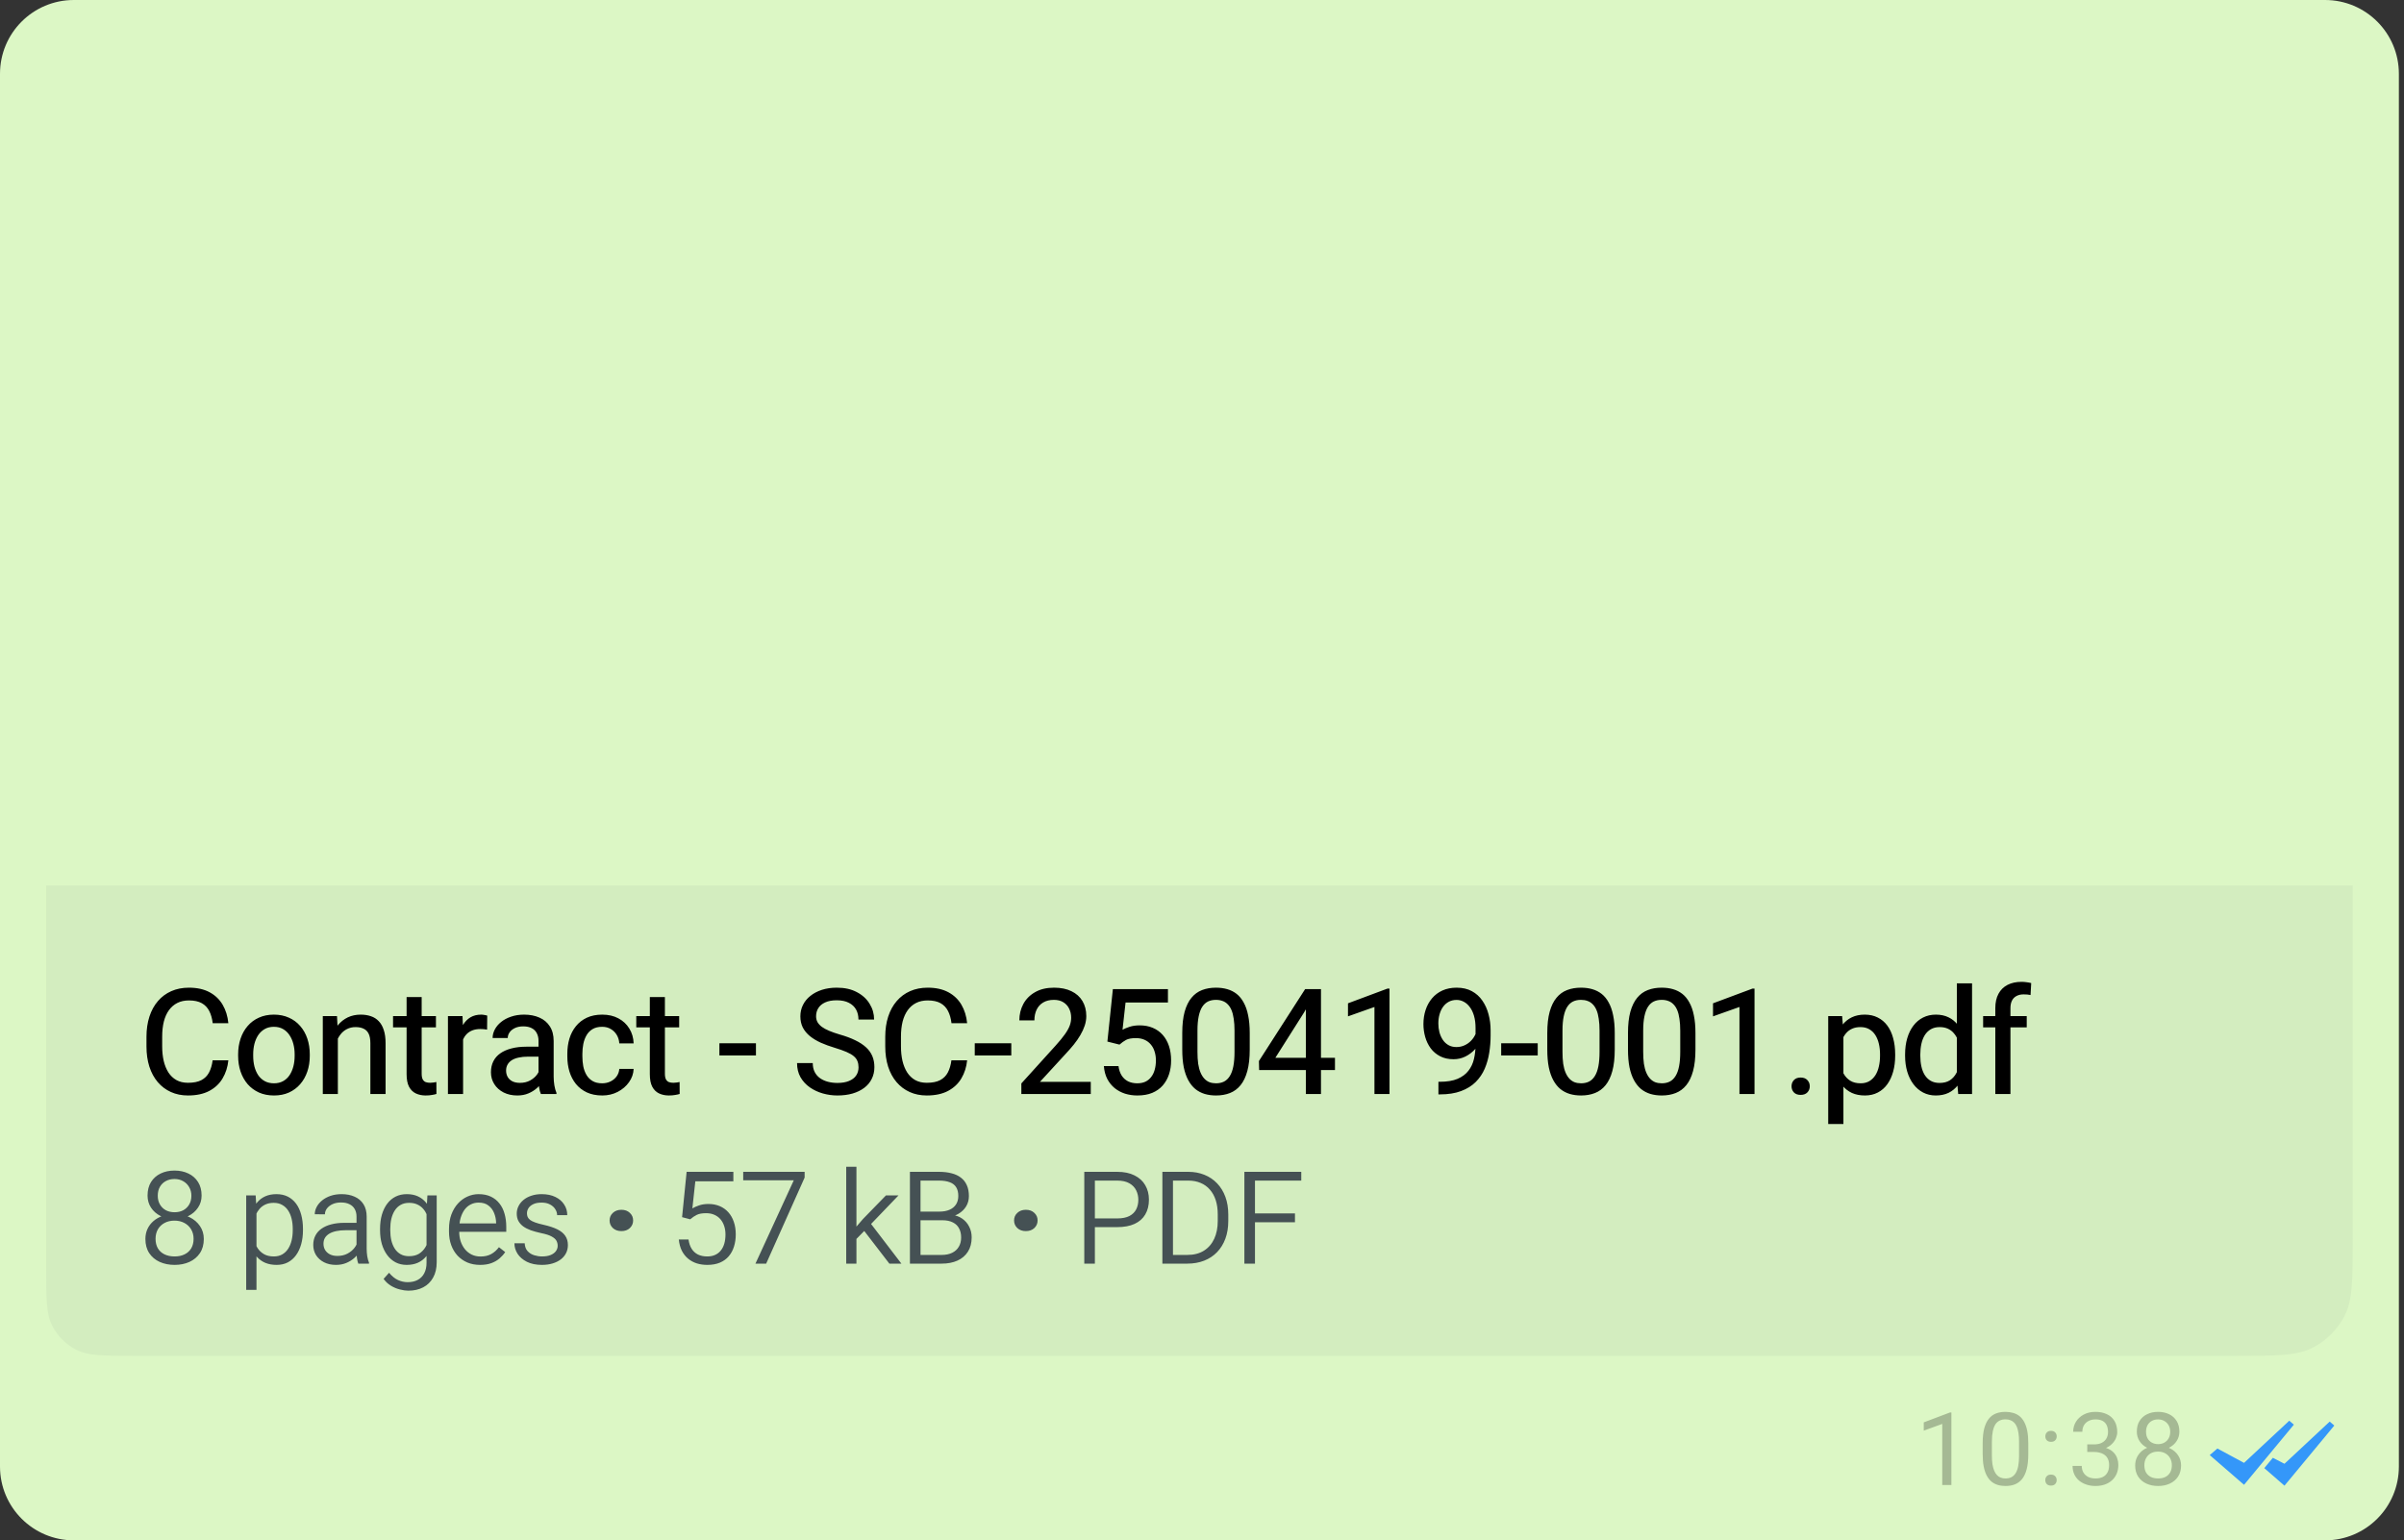 <svg width="298" height="191" viewBox="0 0 298 191" fill="none" xmlns="http://www.w3.org/2000/svg">
<rect x="0" y="0" width="298" height="191" fill="#333333" stroke="none"/>
<g clip-path="url(#clip0_2008_305)">
<path fill-rule="evenodd" clip-rule="evenodd" d="M0 9.15C0 4.096 4.096 0 9.15 0H288.216C293.268 0 297.365 4.096 297.365 9.15V181.85C297.365 186.903 293.268 191 288.216 191H9.15C4.096 191 0 186.903 0 181.85V9.15Z" fill="#DCF7C5"/>
<path d="M241.896 175.145V184.138H240.761V176.563L238.469 177.399V176.373L241.719 175.145H241.896ZM251.426 178.953V180.317C251.426 181.05 251.36 181.668 251.229 182.172C251.098 182.676 250.909 183.081 250.664 183.389C250.418 183.695 250.121 183.918 249.773 184.058C249.429 184.193 249.04 184.26 248.605 184.26C248.261 184.26 247.944 184.218 247.654 184.132C247.362 184.045 247.1 183.908 246.867 183.72C246.638 183.527 246.442 183.278 246.278 182.97C246.113 182.663 245.989 182.291 245.903 181.853C245.817 181.414 245.774 180.902 245.774 180.317V178.953C245.774 178.22 245.839 177.606 245.97 177.11C246.105 176.614 246.296 176.217 246.541 175.918C246.787 175.616 247.082 175.399 247.426 175.267C247.774 175.137 248.163 175.07 248.593 175.07C248.942 175.07 249.261 175.114 249.551 175.2C249.846 175.282 250.108 175.415 250.338 175.599C250.567 175.779 250.761 176.021 250.921 176.324C251.085 176.622 251.211 176.989 251.297 177.423C251.382 177.858 251.426 178.368 251.426 178.953ZM250.282 180.501V178.762C250.282 178.361 250.258 178.009 250.209 177.705C250.164 177.399 250.097 177.137 250.007 176.92C249.916 176.702 249.802 176.526 249.662 176.391C249.527 176.256 249.369 176.158 249.189 176.096C249.013 176.031 248.815 175.998 248.593 175.998C248.323 175.998 248.084 176.049 247.875 176.152C247.665 176.251 247.489 176.407 247.346 176.625C247.207 176.842 247.1 177.127 247.027 177.479C246.953 177.831 246.916 178.259 246.916 178.762V180.501C246.916 180.902 246.939 181.257 246.984 181.564C247.033 181.871 247.105 182.137 247.199 182.363C247.294 182.583 247.408 182.765 247.543 182.909C247.678 183.052 247.833 183.159 248.01 183.228C248.19 183.294 248.388 183.327 248.605 183.327C248.885 183.327 249.128 183.273 249.336 183.167C249.546 183.06 249.719 182.894 249.859 182.669C250.002 182.44 250.108 182.148 250.178 181.791C250.248 181.43 250.282 181 250.282 180.501ZM253.533 183.536C253.533 183.343 253.592 183.182 253.711 183.05C253.833 182.915 254.01 182.848 254.239 182.848C254.468 182.848 254.643 182.915 254.762 183.05C254.884 183.182 254.946 183.343 254.946 183.536C254.946 183.724 254.884 183.884 254.762 184.015C254.643 184.146 254.468 184.211 254.239 184.211C254.01 184.211 253.833 184.146 253.711 184.015C253.592 183.884 253.533 183.724 253.533 183.536ZM253.539 178.111C253.539 177.919 253.599 177.757 253.717 177.627C253.84 177.49 254.016 177.423 254.245 177.423C254.475 177.423 254.649 177.49 254.768 177.627C254.89 177.757 254.952 177.919 254.952 178.111C254.952 178.3 254.89 178.459 254.768 178.591C254.649 178.721 254.475 178.787 254.245 178.787C254.016 178.787 253.84 178.721 253.717 178.591C253.599 178.459 253.539 178.3 253.539 178.111ZM258.736 179.106H259.547C259.944 179.106 260.272 179.041 260.53 178.91C260.793 178.775 260.987 178.593 261.114 178.363C261.245 178.13 261.311 177.868 261.311 177.577C261.311 177.233 261.253 176.944 261.138 176.71C261.024 176.477 260.852 176.301 260.622 176.182C260.394 176.064 260.102 176.005 259.75 176.005C259.431 176.005 259.148 176.068 258.902 176.195C258.661 176.318 258.47 176.494 258.332 176.723C258.196 176.953 258.128 177.223 258.128 177.534H256.992C256.992 177.08 257.107 176.666 257.335 176.293C257.565 175.92 257.887 175.624 258.301 175.402C258.718 175.181 259.202 175.07 259.75 175.07C260.291 175.07 260.764 175.166 261.169 175.36C261.575 175.547 261.89 175.83 262.115 176.207C262.34 176.58 262.454 177.044 262.454 177.601C262.454 177.827 262.4 178.068 262.293 178.326C262.191 178.58 262.029 178.818 261.808 179.039C261.591 179.26 261.309 179.443 260.96 179.586C260.612 179.725 260.195 179.795 259.708 179.795H258.736V179.106ZM258.736 180.04V179.358H259.708C260.276 179.358 260.747 179.426 261.12 179.562C261.493 179.697 261.786 179.876 261.998 180.101C262.216 180.327 262.367 180.575 262.454 180.845C262.543 181.111 262.589 181.378 262.589 181.643C262.589 182.062 262.516 182.432 262.373 182.756C262.234 183.079 262.035 183.353 261.778 183.578C261.524 183.804 261.224 183.974 260.881 184.088C260.537 184.203 260.162 184.26 259.757 184.26C259.368 184.26 259.001 184.205 258.656 184.094C258.317 183.984 258.016 183.824 257.754 183.615C257.492 183.402 257.287 183.143 257.14 182.835C256.992 182.524 256.918 182.169 256.918 181.772H258.055C258.055 182.084 258.122 182.356 258.257 182.589C258.397 182.824 258.594 183.005 258.847 183.137C259.105 183.264 259.408 183.327 259.757 183.327C260.104 183.327 260.403 183.267 260.653 183.148C260.907 183.026 261.102 182.842 261.237 182.596C261.376 182.35 261.446 182.041 261.446 181.668C261.446 181.296 261.368 180.99 261.213 180.753C261.057 180.511 260.835 180.334 260.549 180.218C260.266 180.099 259.933 180.04 259.547 180.04H258.736ZM270.366 181.718C270.366 182.262 270.239 182.725 269.985 183.106C269.736 183.482 269.395 183.769 268.965 183.966C268.539 184.162 268.058 184.26 267.521 184.26C266.985 184.26 266.502 184.162 266.072 183.966C265.642 183.769 265.301 183.482 265.052 183.106C264.803 182.725 264.677 182.262 264.677 181.718C264.677 181.361 264.746 181.036 264.881 180.741C265.019 180.441 265.214 180.182 265.464 179.961C265.718 179.739 266.016 179.57 266.36 179.451C266.708 179.327 267.091 179.267 267.51 179.267C268.058 179.267 268.547 179.373 268.977 179.586C269.407 179.795 269.746 180.083 269.991 180.451C270.241 180.821 270.366 181.242 270.366 181.718ZM269.223 181.692C269.223 181.361 269.151 181.068 269.008 180.814C268.865 180.557 268.664 180.355 268.407 180.212C268.148 180.069 267.85 179.997 267.51 179.997C267.161 179.997 266.86 180.069 266.606 180.212C266.357 180.355 266.161 180.557 266.023 180.814C265.884 181.068 265.814 181.361 265.814 181.692C265.814 182.037 265.881 182.332 266.016 182.578C266.156 182.819 266.352 183.005 266.606 183.137C266.865 183.264 267.169 183.327 267.521 183.327C267.874 183.327 268.177 183.264 268.431 183.137C268.685 183.005 268.879 182.819 269.014 182.578C269.153 182.332 269.223 182.037 269.223 181.692ZM270.156 177.521C270.156 177.956 270.042 178.347 269.813 178.695C269.583 179.044 269.27 179.317 268.873 179.518C268.476 179.718 268.026 179.819 267.521 179.819C267.01 179.819 266.553 179.718 266.151 179.518C265.754 179.317 265.443 179.044 265.218 178.695C264.993 178.347 264.881 177.956 264.881 177.521C264.881 177.002 264.993 176.559 265.218 176.195C265.448 175.83 265.761 175.552 266.158 175.36C266.555 175.166 267.008 175.07 267.516 175.07C268.027 175.07 268.482 175.166 268.879 175.36C269.277 175.552 269.588 175.83 269.813 176.195C270.042 176.559 270.156 177.002 270.156 177.521ZM269.021 177.54C269.021 177.241 268.957 176.977 268.83 176.748C268.703 176.518 268.527 176.339 268.301 176.207C268.076 176.072 267.814 176.005 267.516 176.005C267.216 176.005 266.954 176.068 266.729 176.195C266.508 176.318 266.334 176.494 266.207 176.723C266.084 176.953 266.023 177.225 266.023 177.54C266.023 177.847 266.084 178.116 266.207 178.345C266.334 178.575 266.51 178.752 266.736 178.879C266.961 179.006 267.223 179.07 267.521 179.07C267.821 179.07 268.081 179.006 268.301 178.879C268.527 178.752 268.703 178.575 268.83 178.345C268.957 178.116 269.021 177.847 269.021 177.54Z" fill="black" fill-opacity="0.25"/>
<path fill-rule="evenodd" clip-rule="evenodd" d="M288.788 176.276L289.359 176.765L283.183 184.223L280.681 182.046L281.741 180.765L283.183 181.506L288.788 176.276ZM283.777 176.166L284.347 176.656L278.172 184.114L273.919 180.43L274.868 179.614L278.172 181.396L283.777 176.166Z" fill="#3497F9"/>
<path d="M5.719 109.796H291.647V153.486C291.647 158.61 291.647 161.173 290.65 163.13C289.772 164.851 288.372 166.251 286.651 167.128C284.694 168.125 282.131 168.125 277.007 168.125H16.698C12.855 168.125 10.934 168.125 9.466 167.377C8.174 166.72 7.125 165.67 6.467 164.378C5.719 162.91 5.719 160.988 5.719 157.146V109.796Z" fill="#D3EDBF"/>
<path d="M25.264 153.632C25.264 154.325 25.102 154.911 24.779 155.391C24.461 155.865 24.028 156.228 23.481 156.477C22.939 156.723 22.327 156.845 21.644 156.845C20.961 156.845 20.346 156.723 19.799 156.477C19.251 156.228 18.819 155.865 18.501 155.391C18.183 154.911 18.024 154.325 18.024 153.632C18.024 153.179 18.11 152.763 18.282 152.388C18.459 152.009 18.709 151.679 19.032 151.404C19.356 151.127 19.736 150.914 20.174 150.762C20.617 150.606 21.102 150.527 21.628 150.527C22.321 150.527 22.942 150.66 23.489 150.927C24.036 151.192 24.469 151.56 24.787 152.029C25.105 152.492 25.264 153.028 25.264 153.632ZM23.997 153.609C23.997 153.165 23.895 152.774 23.692 152.435C23.489 152.097 23.21 151.834 22.856 151.646C22.501 151.453 22.092 151.357 21.628 151.357C21.159 151.357 20.747 151.453 20.393 151.646C20.044 151.834 19.77 152.097 19.572 152.435C19.379 152.774 19.283 153.165 19.283 153.609C19.283 154.072 19.379 154.469 19.572 154.797C19.765 155.119 20.038 155.368 20.393 155.539C20.753 155.712 21.169 155.798 21.644 155.798C22.118 155.798 22.53 155.712 22.879 155.539C23.233 155.368 23.507 155.119 23.7 154.797C23.898 154.469 23.997 154.072 23.997 153.609ZM24.99 148.253C24.99 148.811 24.841 149.308 24.544 149.746C24.253 150.183 23.854 150.531 23.348 150.786C22.848 151.036 22.28 151.161 21.644 151.161C20.997 151.161 20.419 151.036 19.908 150.786C19.403 150.531 19.006 150.183 18.72 149.746C18.433 149.308 18.29 148.811 18.29 148.253C18.29 147.59 18.433 147.03 18.72 146.571C19.012 146.108 19.408 145.756 19.908 145.516C20.414 145.271 20.987 145.149 21.628 145.149C22.274 145.149 22.85 145.271 23.356 145.516C23.862 145.756 24.26 146.108 24.552 146.571C24.844 147.03 24.99 147.59 24.99 148.253ZM23.724 148.269C23.724 147.867 23.632 147.513 23.45 147.205C23.273 146.893 23.028 146.647 22.715 146.47C22.402 146.288 22.04 146.196 21.628 146.196C21.222 146.196 20.862 146.282 20.549 146.455C20.242 146.622 19.999 146.858 19.822 147.166C19.645 147.474 19.556 147.841 19.556 148.269C19.556 148.68 19.645 149.04 19.822 149.347C19.999 149.655 20.244 149.895 20.557 150.067C20.87 150.234 21.232 150.317 21.644 150.317C22.05 150.317 22.41 150.234 22.723 150.067C23.035 149.895 23.28 149.655 23.458 149.347C23.635 149.04 23.724 148.68 23.724 148.269ZM31.794 149.855V159.941H30.519V148.23H31.692L31.794 149.855ZM37.556 152.388V152.553C37.556 153.173 37.483 153.746 37.337 154.273C37.191 154.794 36.98 155.248 36.704 155.633C36.428 156.018 36.086 156.318 35.679 156.532C35.278 156.741 34.814 156.845 34.288 156.845C33.767 156.845 33.303 156.762 32.896 156.595C32.49 156.423 32.143 156.177 31.856 155.859C31.57 155.537 31.34 155.154 31.168 154.711C31.002 154.263 30.887 153.764 30.824 153.217V151.881C30.892 151.296 31.012 150.772 31.184 150.309C31.361 149.84 31.59 149.439 31.872 149.105C32.154 148.771 32.492 148.516 32.888 148.338C33.29 148.161 33.751 148.073 34.272 148.073C34.799 148.073 35.265 148.175 35.672 148.377C36.078 148.581 36.422 148.873 36.704 149.253C36.985 149.634 37.196 150.089 37.337 150.621C37.483 151.149 37.556 151.738 37.556 152.388ZM36.289 152.553V152.388C36.289 151.94 36.242 151.52 36.149 151.13C36.055 150.739 35.911 150.397 35.719 150.105C35.526 149.808 35.281 149.577 34.984 149.41C34.687 149.237 34.335 149.152 33.928 149.152C33.532 149.152 33.191 149.219 32.904 149.355C32.617 149.486 32.378 149.663 32.185 149.887C31.992 150.105 31.835 150.354 31.716 150.629C31.596 150.906 31.507 151.185 31.45 151.466V153.662C31.554 154.039 31.705 154.39 31.903 154.718C32.101 155.042 32.367 155.302 32.701 155.5C33.034 155.698 33.449 155.798 33.944 155.798C34.345 155.798 34.692 155.714 34.984 155.547C35.281 155.376 35.526 155.14 35.719 154.844C35.911 154.546 36.055 154.202 36.149 153.811C36.242 153.421 36.289 153.001 36.289 152.553ZM44.195 155.219V150.856C44.195 150.501 44.122 150.195 43.976 149.934C43.83 149.667 43.614 149.465 43.327 149.324C43.04 149.178 42.688 149.105 42.271 149.105C41.88 149.105 41.534 149.172 41.231 149.308C40.934 149.443 40.7 149.624 40.528 149.848C40.361 150.067 40.278 150.309 40.278 150.574L39.019 150.566C39.019 150.26 39.097 149.957 39.253 149.659C39.41 149.363 39.634 149.094 39.926 148.854C40.218 148.615 40.567 148.424 40.973 148.284C41.385 148.143 41.841 148.073 42.342 148.073C42.952 148.073 43.488 148.177 43.952 148.385C44.421 148.589 44.789 148.899 45.055 149.316C45.321 149.733 45.453 150.252 45.453 150.872V154.867C45.453 155.154 45.477 155.456 45.524 155.774C45.576 156.087 45.649 156.352 45.743 156.571V156.689H44.413C44.346 156.517 44.291 156.29 44.249 156.008C44.213 155.727 44.195 155.464 44.195 155.219ZM44.437 151.63L44.453 152.545H42.85C42.417 152.545 42.029 152.582 41.685 152.655C41.341 152.727 41.052 152.834 40.817 152.975C40.583 153.116 40.403 153.291 40.278 153.499C40.158 153.707 40.098 153.947 40.098 154.218C40.098 154.5 40.163 154.755 40.293 154.985C40.429 155.213 40.624 155.396 40.88 155.531C41.14 155.667 41.453 155.735 41.818 155.735C42.287 155.735 42.701 155.641 43.061 155.453C43.426 155.26 43.718 155.021 43.937 154.734C44.161 154.447 44.294 154.155 44.335 153.858L44.875 154.5C44.828 154.734 44.721 154.987 44.554 155.258C44.387 155.523 44.166 155.776 43.89 156.016C43.614 156.256 43.288 156.454 42.912 156.611C42.537 156.766 42.115 156.845 41.646 156.845C41.083 156.845 40.588 156.736 40.16 156.517C39.738 156.298 39.41 156.004 39.175 155.633C38.946 155.258 38.831 154.838 38.831 154.375C38.831 153.937 38.92 153.548 39.097 153.209C39.274 152.865 39.53 152.579 39.863 152.349C40.197 152.115 40.598 151.938 41.067 151.818C41.542 151.693 42.071 151.63 42.654 151.63H44.437ZM52.983 148.23H54.133V156.517C54.133 157.262 53.984 157.898 53.687 158.425C53.395 158.951 52.986 159.352 52.459 159.628C51.933 159.905 51.321 160.043 50.622 160.043C50.309 160.043 49.96 159.993 49.575 159.894C49.189 159.801 48.816 159.644 48.456 159.426C48.102 159.212 47.8 158.93 47.55 158.58L48.23 157.822C48.579 158.244 48.947 158.544 49.332 158.721C49.723 158.898 50.122 158.988 50.528 158.988C51.018 158.988 51.435 158.894 51.779 158.706C52.129 158.523 52.397 158.252 52.585 157.893C52.778 157.533 52.874 157.095 52.874 156.579V150.089L52.983 148.23ZM47.112 152.553V152.388C47.112 151.738 47.187 151.149 47.338 150.621C47.495 150.089 47.716 149.634 48.003 149.253C48.29 148.873 48.636 148.581 49.043 148.377C49.449 148.175 49.911 148.073 50.427 148.073C50.943 148.073 51.396 148.161 51.787 148.338C52.183 148.516 52.519 148.771 52.796 149.105C53.072 149.439 53.291 149.84 53.452 150.309C53.619 150.772 53.736 151.296 53.804 151.881V153.092C53.747 153.66 53.635 154.176 53.468 154.64C53.306 155.099 53.085 155.492 52.803 155.821C52.527 156.149 52.191 156.402 51.795 156.579C51.399 156.756 50.938 156.845 50.411 156.845C49.906 156.845 49.449 156.741 49.043 156.532C48.636 156.318 48.29 156.018 48.003 155.633C47.716 155.248 47.495 154.794 47.338 154.273C47.187 153.746 47.112 153.173 47.112 152.553ZM48.378 152.388V152.553C48.378 153.001 48.423 153.421 48.511 153.811C48.605 154.198 48.746 154.536 48.933 154.828C49.121 155.119 49.361 155.349 49.653 155.516C49.945 155.682 50.294 155.766 50.7 155.766C51.201 155.766 51.615 155.664 51.944 155.461C52.272 155.252 52.535 154.981 52.733 154.648C52.931 154.31 53.08 153.941 53.179 153.546V151.466C53.121 151.185 53.033 150.906 52.913 150.629C52.798 150.354 52.645 150.105 52.452 149.887C52.259 149.663 52.019 149.486 51.732 149.355C51.446 149.219 51.107 149.152 50.716 149.152C50.304 149.152 49.95 149.237 49.653 149.41C49.361 149.577 49.121 149.808 48.933 150.105C48.746 150.397 48.605 150.739 48.511 151.13C48.423 151.52 48.378 151.94 48.378 152.388ZM59.513 156.845C58.934 156.845 58.407 156.746 57.933 156.548C57.464 156.344 57.058 156.061 56.714 155.696C56.375 155.325 56.114 154.891 55.932 154.39C55.749 153.884 55.658 153.332 55.658 152.733V152.404C55.658 151.726 55.757 151.122 55.955 150.59C56.158 150.054 56.432 149.598 56.776 149.223C57.12 148.847 57.511 148.563 57.949 148.37C58.392 148.171 58.851 148.073 59.325 148.073C59.909 148.073 60.414 148.175 60.842 148.377C61.274 148.581 61.631 148.866 61.913 149.231C62.2 149.59 62.41 150.017 62.546 150.513C62.687 151.002 62.757 151.539 62.757 152.123V152.741H56.409V151.701H61.498V151.591C61.483 151.179 61.399 150.786 61.248 150.411C61.097 150.036 60.865 149.728 60.552 149.488C60.245 149.243 59.836 149.121 59.325 149.121C58.976 149.121 58.653 149.196 58.355 149.347C58.058 149.494 57.803 149.71 57.589 149.996C57.381 150.283 57.217 150.627 57.097 151.028C56.982 151.43 56.925 151.889 56.925 152.404V152.733C56.925 153.16 56.985 153.558 57.105 153.929C57.23 154.298 57.407 154.624 57.636 154.906C57.871 155.188 58.15 155.409 58.473 155.57C58.801 155.727 59.169 155.806 59.575 155.806C60.081 155.806 60.516 155.706 60.881 155.508C61.251 155.305 61.574 155.018 61.85 154.648L62.624 155.258C62.442 155.535 62.21 155.794 61.928 156.04C61.652 156.279 61.313 156.475 60.912 156.626C60.516 156.772 60.049 156.845 59.513 156.845ZM69.13 154.476C69.13 154.257 69.081 154.051 68.981 153.858C68.882 153.666 68.684 153.489 68.387 153.327C68.095 153.16 67.657 153.02 67.074 152.904C66.6 152.8 66.175 152.683 65.799 152.553C65.429 152.417 65.114 152.256 64.853 152.068C64.598 151.875 64.4 151.651 64.259 151.396C64.124 151.135 64.056 150.831 64.056 150.481C64.056 150.158 64.129 149.85 64.275 149.559C64.421 149.266 64.627 149.011 64.892 148.792C65.163 148.568 65.487 148.393 65.862 148.269C66.242 148.138 66.667 148.073 67.136 148.073C67.803 148.073 68.374 148.19 68.849 148.424C69.323 148.654 69.685 148.966 69.935 149.363C70.191 149.754 70.318 150.191 70.318 150.676H69.06C69.06 150.421 68.984 150.176 68.833 149.942C68.687 149.702 68.471 149.506 68.184 149.355C67.897 149.198 67.548 149.121 67.136 149.121C66.704 149.121 66.355 149.188 66.089 149.324C65.823 149.454 65.627 149.621 65.502 149.824C65.382 150.022 65.323 150.231 65.323 150.45C65.323 150.617 65.351 150.768 65.409 150.903C65.466 151.033 65.567 151.155 65.713 151.271C65.859 151.38 66.068 151.485 66.339 151.583C66.61 151.683 66.957 151.779 67.379 151.872C68.072 152.029 68.64 152.217 69.083 152.435C69.526 152.655 69.855 152.922 70.068 153.24C70.287 153.554 70.397 153.937 70.397 154.39C70.397 154.75 70.321 155.081 70.17 155.383C70.019 155.686 69.8 155.946 69.513 156.165C69.232 156.379 68.893 156.546 68.497 156.665C68.106 156.785 67.665 156.845 67.175 156.845C66.446 156.845 65.825 156.717 65.315 156.462C64.809 156.206 64.423 155.875 64.157 155.469C63.897 155.058 63.767 154.622 63.767 154.163H65.041C65.062 154.575 65.182 154.901 65.401 155.14C65.625 155.38 65.898 155.55 66.222 155.649C66.545 155.747 66.863 155.798 67.175 155.798C67.603 155.798 67.96 155.741 68.246 155.625C68.538 155.505 68.757 155.346 68.903 155.148C69.054 154.946 69.13 154.721 69.13 154.476ZM75.566 151.333C75.566 150.958 75.702 150.645 75.973 150.395C76.244 150.14 76.596 150.012 77.028 150.012C77.461 150.012 77.81 150.14 78.076 150.395C78.347 150.645 78.483 150.958 78.483 151.333C78.483 151.709 78.347 152.023 78.076 152.28C77.81 152.529 77.461 152.655 77.028 152.655C76.596 152.655 76.244 152.529 75.973 152.28C75.702 152.023 75.566 151.709 75.566 151.333ZM85.56 151.192L84.551 150.927L85.114 145.305H90.908V146.478H86.193L85.826 149.84C86.034 149.71 86.308 149.587 86.647 149.472C86.985 149.353 87.374 149.292 87.811 149.292C88.333 149.292 88.802 149.381 89.219 149.559C89.636 149.736 89.99 149.989 90.282 150.317C90.579 150.645 90.806 151.041 90.962 151.505C91.124 151.969 91.205 152.488 91.205 153.061C91.205 153.609 91.132 154.111 90.986 154.569C90.845 155.029 90.629 155.429 90.337 155.774C90.05 156.112 89.685 156.376 89.242 156.564C88.799 156.752 88.275 156.845 87.671 156.845C87.212 156.845 86.78 156.782 86.373 156.658C85.972 156.527 85.612 156.332 85.294 156.071C84.976 155.806 84.718 155.476 84.52 155.086C84.322 154.689 84.197 154.226 84.145 153.694H85.349C85.411 154.153 85.542 154.538 85.74 154.852C85.938 155.164 86.198 155.401 86.522 155.563C86.85 155.719 87.233 155.798 87.671 155.798C88.036 155.798 88.359 155.735 88.64 155.61C88.922 155.484 89.156 155.305 89.344 155.07C89.537 154.836 89.683 154.552 89.782 154.218C89.881 153.88 89.93 153.499 89.93 153.077C89.93 152.702 89.878 152.355 89.774 152.037C89.67 151.714 89.516 151.432 89.313 151.192C89.109 150.953 88.859 150.768 88.562 150.637C88.265 150.501 87.924 150.434 87.538 150.434C87.032 150.434 86.641 150.505 86.365 150.645C86.094 150.78 85.826 150.963 85.56 151.192ZM99.743 145.305V146.017L94.974 156.689H93.645L98.399 146.353H92.128V145.305H99.743ZM106.164 144.68V156.689H104.897V144.68H106.164ZM111.379 148.23L107.595 152.17L105.671 154.124L105.546 152.81L106.977 151.153L109.823 148.23H111.379ZM110.245 156.689L107.04 152.521L107.704 151.412L111.738 156.689H110.245ZM116.797 151.31H113.803L113.788 150.238H116.454C116.934 150.238 117.348 150.163 117.696 150.012C118.046 149.861 118.314 149.642 118.503 149.355C118.695 149.064 118.791 148.711 118.791 148.3C118.791 147.857 118.703 147.494 118.526 147.213C118.354 146.932 118.088 146.726 117.728 146.595C117.374 146.459 116.928 146.392 116.391 146.392H114.108V156.689H112.795V145.305H116.391C116.97 145.305 117.488 145.365 117.947 145.485C118.406 145.599 118.794 145.78 119.112 146.025C119.435 146.269 119.68 146.582 119.847 146.963C120.019 147.338 120.105 147.788 120.105 148.316C120.105 148.784 119.991 149.209 119.761 149.59C119.532 149.965 119.214 150.272 118.807 150.513C118.401 150.752 117.918 150.903 117.36 150.966L116.797 151.31ZM116.728 156.689H113.311L114.03 155.61H116.728C117.238 155.61 117.674 155.521 118.033 155.344C118.393 155.166 118.666 154.917 118.854 154.593C119.047 154.27 119.143 153.887 119.143 153.444C119.143 153.022 119.06 152.651 118.893 152.333C118.731 152.011 118.476 151.76 118.126 151.583C117.783 151.401 117.34 151.31 116.797 151.31H114.702L114.718 150.238H117.619L117.884 150.629C118.422 150.676 118.88 150.833 119.261 151.098C119.641 151.359 119.934 151.693 120.136 152.099C120.345 152.5 120.449 152.944 120.449 153.428C120.449 154.132 120.293 154.726 119.98 155.211C119.673 155.696 119.239 156.063 118.682 156.314C118.13 156.564 117.478 156.689 116.728 156.689ZM125.705 151.333C125.705 150.958 125.84 150.645 126.111 150.395C126.382 150.14 126.734 150.012 127.166 150.012C127.6 150.012 127.949 150.14 128.214 150.395C128.485 150.645 128.621 150.958 128.621 151.333C128.621 151.709 128.485 152.023 128.214 152.28C127.949 152.529 127.6 152.655 127.166 152.655C126.734 152.655 126.382 152.529 126.111 152.28C125.84 152.023 125.705 151.709 125.705 151.333ZM138.489 152.162H135.37V151.083H138.489C139.11 151.083 139.612 150.984 139.999 150.786C140.384 150.582 140.666 150.307 140.843 149.957C141.02 149.608 141.108 149.212 141.108 148.768C141.108 148.352 141.02 147.963 140.843 147.604C140.666 147.239 140.384 146.947 139.999 146.728C139.612 146.504 139.11 146.392 138.489 146.392H135.721V156.689H134.408V145.305H138.489C139.339 145.305 140.056 145.454 140.639 145.751C141.228 146.043 141.672 146.449 141.968 146.971C142.271 147.486 142.422 148.081 142.422 148.754C142.422 149.467 142.271 150.079 141.968 150.59C141.672 151.102 141.228 151.492 140.639 151.763C140.056 152.029 139.339 152.162 138.489 152.162ZM147.177 156.689H144.729L144.745 155.61H147.177C147.99 155.61 148.675 155.435 149.233 155.086C149.796 154.732 150.224 154.239 150.515 153.609C150.807 152.977 150.953 152.243 150.953 151.404V150.582C150.953 149.926 150.87 149.339 150.703 148.823C150.536 148.308 150.293 147.87 149.975 147.51C149.663 147.146 149.28 146.869 148.826 146.681C148.378 146.488 147.868 146.392 147.293 146.392H144.682V145.305H147.293C148.023 145.305 148.691 145.428 149.295 145.672C149.906 145.917 150.432 146.272 150.874 146.736C151.318 147.199 151.659 147.757 151.899 148.409C152.138 149.06 152.258 149.79 152.258 150.598V151.404C152.258 152.211 152.138 152.941 151.899 153.593C151.659 154.245 151.315 154.802 150.866 155.266C150.424 155.725 149.89 156.077 149.264 156.322C148.644 156.566 147.948 156.689 147.177 156.689ZM145.402 145.305V156.689H144.089V145.305H145.402ZM155.567 145.305V156.689H154.253V145.305H155.567ZM160.524 150.466V151.56H155.238V150.466H160.524ZM161.305 145.305V146.392H155.238V145.305H161.305Z" fill="#455154"/>
<path d="M26.359 131.477H28.307C28.224 132.311 27.985 133.059 27.592 133.72C27.205 134.375 26.654 134.894 25.939 135.275C25.23 135.65 24.352 135.838 23.303 135.838C22.523 135.838 21.817 135.695 21.186 135.409C20.554 135.123 20.012 134.715 19.559 134.185C19.107 133.655 18.758 133.014 18.514 132.264C18.276 131.513 18.157 130.679 18.157 129.762V128.556C18.157 127.638 18.279 126.804 18.523 126.054C18.767 125.303 19.119 124.663 19.577 124.133C20.036 123.597 20.59 123.186 21.239 122.9C21.889 122.614 22.615 122.471 23.419 122.471C24.426 122.471 25.278 122.658 25.975 123.034C26.672 123.409 27.214 123.927 27.601 124.588C27.988 125.25 28.224 126.012 28.307 126.876H26.368C26.297 126.286 26.154 125.783 25.939 125.366C25.725 124.943 25.415 124.618 25.01 124.392C24.605 124.165 24.075 124.052 23.419 124.052C22.871 124.052 22.392 124.157 21.981 124.365C21.57 124.574 21.224 124.871 20.944 125.259C20.664 125.646 20.453 126.116 20.31 126.67C20.173 127.224 20.104 127.847 20.104 128.538V129.762C20.104 130.405 20.167 131.001 20.292 131.549C20.423 132.097 20.617 132.574 20.873 132.979C21.135 133.384 21.465 133.699 21.865 133.926C22.27 134.152 22.749 134.265 23.303 134.265C23.994 134.265 24.548 134.155 24.965 133.935C25.382 133.714 25.698 133.399 25.912 132.988C26.133 132.571 26.282 132.067 26.359 131.477ZM29.519 130.932V130.727C29.519 130.03 29.62 129.384 29.822 128.788C30.025 128.186 30.317 127.665 30.698 127.224C31.079 126.778 31.544 126.432 32.092 126.188C32.64 125.938 33.26 125.813 33.95 125.813C34.642 125.813 35.261 125.938 35.809 126.188C36.363 126.432 36.831 126.778 37.212 127.224C37.599 127.665 37.894 128.186 38.096 128.788C38.299 129.384 38.4 130.03 38.4 130.727V130.932C38.4 131.629 38.299 132.276 38.096 132.871C37.894 133.467 37.599 133.988 37.212 134.435C36.831 134.876 36.366 135.221 35.818 135.472C35.276 135.716 34.659 135.838 33.968 135.838C33.271 135.838 32.649 135.716 32.101 135.472C31.553 135.221 31.085 134.876 30.698 134.435C30.317 133.988 30.025 133.467 29.822 132.871C29.62 132.276 29.519 131.629 29.519 130.932ZM31.386 130.727V130.932C31.386 131.397 31.437 131.835 31.538 132.246C31.645 132.651 31.803 133.011 32.011 133.327C32.226 133.637 32.494 133.881 32.816 134.06C33.143 134.238 33.528 134.328 33.968 134.328C34.397 134.328 34.773 134.238 35.094 134.06C35.416 133.881 35.681 133.637 35.889 133.327C36.098 133.011 36.256 132.651 36.363 132.246C36.47 131.835 36.524 131.397 36.524 130.932V130.727C36.524 130.274 36.47 129.845 36.363 129.44C36.256 129.029 36.095 128.666 35.88 128.35C35.672 128.034 35.407 127.784 35.085 127.6C34.764 127.415 34.385 127.323 33.95 127.323C33.516 127.323 33.137 127.415 32.816 127.6C32.494 127.784 32.226 128.034 32.011 128.35C31.803 128.666 31.645 129.029 31.538 129.44C31.437 129.845 31.386 130.274 31.386 130.727ZM41.881 128.055V135.659H40.014V125.991H41.774L41.881 128.055ZM41.497 130.468L40.8 130.441C40.806 129.768 40.904 129.148 41.095 128.582C41.286 128.017 41.551 127.528 41.89 127.117C42.236 126.7 42.644 126.378 43.114 126.152C43.591 125.926 44.121 125.813 44.705 125.813C45.175 125.813 45.599 125.878 45.974 126.009C46.355 126.134 46.68 126.34 46.948 126.626C47.222 126.906 47.43 127.272 47.573 127.725C47.722 128.171 47.797 128.719 47.797 129.369V135.659H45.911V129.351C45.911 128.862 45.84 128.472 45.697 128.18C45.554 127.888 45.345 127.68 45.071 127.555C44.803 127.424 44.47 127.358 44.071 127.358C43.677 127.358 43.32 127.442 42.998 127.609C42.683 127.769 42.414 127.996 42.194 128.288C41.974 128.574 41.801 128.904 41.676 129.279C41.557 129.649 41.497 130.045 41.497 130.468ZM54.039 125.991V127.394H48.722V125.991H54.039ZM50.402 123.632H52.27V133.139C52.27 133.455 52.317 133.696 52.413 133.863C52.508 134.024 52.633 134.131 52.788 134.185C52.949 134.238 53.127 134.265 53.324 134.265C53.467 134.265 53.61 134.253 53.753 134.23C53.902 134.206 54.015 134.185 54.092 134.167L54.101 135.65C53.952 135.698 53.765 135.74 53.538 135.775C53.318 135.817 53.059 135.838 52.761 135.838C52.314 135.838 51.912 135.754 51.555 135.588C51.197 135.421 50.914 135.144 50.706 134.757C50.503 134.37 50.402 133.848 50.402 133.193V123.632ZM57.404 127.653V135.659H55.527V125.991H57.332L57.404 127.653ZM60.397 125.938L60.379 127.671C60.242 127.647 60.105 127.629 59.968 127.617C59.837 127.606 59.697 127.6 59.548 127.6C59.167 127.6 58.833 127.656 58.547 127.769C58.261 127.883 58.02 128.043 57.824 128.252C57.633 128.454 57.481 128.699 57.368 128.985C57.261 129.27 57.192 129.586 57.163 129.932L56.68 130.101C56.68 129.506 56.739 128.952 56.859 128.439C56.978 127.921 57.16 127.466 57.404 127.072C57.648 126.673 57.955 126.364 58.324 126.143C58.699 125.923 59.14 125.813 59.647 125.813C59.772 125.813 59.909 125.827 60.057 125.857C60.212 125.881 60.325 125.908 60.397 125.938ZM66.755 133.881V129.065C66.755 128.702 66.684 128.386 66.541 128.118C66.404 127.844 66.195 127.635 65.915 127.492C65.635 127.343 65.284 127.269 64.861 127.269C64.474 127.269 64.137 127.335 63.851 127.466C63.566 127.597 63.342 127.772 63.181 127.993C63.02 128.213 62.94 128.454 62.94 128.716H61.064C61.064 128.359 61.153 128.008 61.332 127.662C61.516 127.311 61.778 126.998 62.118 126.724C62.464 126.444 62.877 126.224 63.36 126.063C63.843 125.896 64.379 125.813 64.968 125.813C65.683 125.813 66.315 125.935 66.863 126.179C67.417 126.417 67.848 126.781 68.158 127.269C68.474 127.751 68.632 128.356 68.632 129.083V133.497C68.632 133.866 68.662 134.23 68.721 134.587C68.781 134.944 68.867 135.254 68.98 135.516V135.659H67.05C66.955 135.451 66.88 135.18 66.827 134.846C66.779 134.507 66.755 134.185 66.755 133.881ZM67.059 129.789L67.077 131.022H65.46C65.019 131.022 64.629 131.061 64.289 131.138C63.95 131.209 63.664 131.32 63.431 131.469C63.205 131.617 63.032 131.799 62.913 132.014C62.794 132.228 62.734 132.472 62.734 132.746C62.734 133.032 62.797 133.291 62.922 133.524C63.053 133.756 63.247 133.941 63.503 134.078C63.765 134.209 64.081 134.274 64.45 134.274C64.927 134.274 65.347 134.176 65.71 133.979C66.073 133.777 66.359 133.533 66.568 133.247C66.782 132.955 66.895 132.672 66.907 132.398L67.613 133.265C67.559 133.515 67.44 133.789 67.256 134.087C67.077 134.378 66.842 134.658 66.55 134.926C66.258 135.189 65.909 135.406 65.504 135.579C65.099 135.752 64.641 135.838 64.128 135.838C63.485 135.838 62.916 135.713 62.422 135.463C61.927 135.206 61.543 134.861 61.269 134.426C60.995 133.991 60.858 133.503 60.858 132.961C60.858 132.448 60.956 131.996 61.153 131.603C61.355 131.203 61.644 130.873 62.02 130.611C62.401 130.343 62.863 130.14 63.405 130.003C63.947 129.86 64.557 129.789 65.236 129.789H67.059ZM74.642 134.328C75.017 134.328 75.359 134.253 75.669 134.104C75.985 133.95 76.241 133.738 76.438 133.47C76.634 133.196 76.744 132.886 76.768 132.541H78.546C78.522 133.136 78.332 133.684 77.975 134.185C77.623 134.685 77.155 135.087 76.572 135.391C75.994 135.689 75.356 135.838 74.659 135.838C73.927 135.838 73.286 135.71 72.738 135.454C72.196 135.198 71.747 134.849 71.389 134.408C71.032 133.961 70.764 133.446 70.585 132.862C70.412 132.279 70.326 131.659 70.326 131.004V130.655C70.326 129.994 70.412 129.372 70.585 128.788C70.764 128.204 71.032 127.692 71.389 127.251C71.747 126.804 72.196 126.453 72.738 126.197C73.286 125.941 73.924 125.813 74.65 125.813C75.419 125.813 76.089 125.967 76.661 126.277C77.233 126.581 77.683 127.001 78.01 127.537C78.344 128.073 78.522 128.687 78.546 129.378H76.768C76.744 128.996 76.643 128.654 76.464 128.35C76.286 128.04 76.041 127.793 75.732 127.609C75.428 127.418 75.064 127.323 74.642 127.323C74.165 127.323 73.769 127.418 73.453 127.609C73.138 127.799 72.887 128.055 72.703 128.377C72.518 128.699 72.387 129.056 72.309 129.449C72.232 129.842 72.193 130.244 72.193 130.655V131.004C72.193 131.415 72.229 131.817 72.301 132.21C72.378 132.603 72.509 132.961 72.694 133.282C72.878 133.598 73.129 133.851 73.444 134.042C73.766 134.233 74.165 134.328 74.642 134.328ZM84.19 125.991V127.394H78.873V125.991H84.19ZM80.553 123.632H82.421V133.139C82.421 133.455 82.468 133.696 82.564 133.863C82.659 134.024 82.784 134.131 82.939 134.185C83.1 134.238 83.278 134.265 83.475 134.265C83.618 134.265 83.761 134.253 83.904 134.23C84.053 134.206 84.166 134.185 84.243 134.167L84.252 135.65C84.103 135.698 83.916 135.74 83.689 135.775C83.469 135.817 83.21 135.838 82.912 135.838C82.465 135.838 82.063 135.754 81.706 135.588C81.348 135.421 81.066 135.144 80.857 134.757C80.654 134.37 80.553 133.848 80.553 133.193V123.632ZM93.708 129.36V130.87H89.177V129.36H93.708ZM106.424 132.344C106.424 132.058 106.38 131.805 106.29 131.585C106.207 131.358 106.055 131.153 105.835 130.968C105.62 130.784 105.319 130.608 104.932 130.441C104.545 130.274 104.056 130.101 103.467 129.923C102.835 129.732 102.258 129.521 101.733 129.288C101.215 129.05 100.768 128.779 100.393 128.475C100.018 128.165 99.726 127.811 99.517 127.412C99.315 127.007 99.214 126.545 99.214 126.027C99.214 125.515 99.321 125.044 99.535 124.615C99.75 124.18 100.056 123.805 100.456 123.489C100.855 123.168 101.331 122.918 101.885 122.739C102.439 122.56 103.053 122.471 103.726 122.471C104.703 122.471 105.534 122.655 106.219 123.025C106.91 123.388 107.437 123.871 107.8 124.472C108.17 125.068 108.354 125.717 108.354 126.42H106.415C106.415 125.955 106.317 125.544 106.121 125.187C105.924 124.83 105.626 124.55 105.227 124.347C104.834 124.139 104.33 124.034 103.717 124.034C103.139 124.034 102.66 124.124 102.278 124.302C101.903 124.475 101.623 124.711 101.438 125.008C101.254 125.3 101.161 125.637 101.161 126.018C101.161 126.28 101.218 126.518 101.331 126.733C101.45 126.941 101.629 127.138 101.867 127.323C102.112 127.501 102.418 127.668 102.788 127.823C103.157 127.978 103.595 128.13 104.101 128.279C104.834 128.487 105.468 128.722 106.004 128.985C106.54 129.241 106.984 129.53 107.336 129.851C107.693 130.173 107.958 130.539 108.131 130.95C108.304 131.355 108.39 131.814 108.39 132.326C108.39 132.862 108.28 133.348 108.059 133.783C107.845 134.218 107.535 134.587 107.13 134.891C106.731 135.195 106.249 135.43 105.683 135.597C105.123 135.757 104.497 135.838 103.806 135.838C103.193 135.838 102.591 135.754 102.001 135.588C101.412 135.421 100.876 135.171 100.393 134.837C99.91 134.498 99.523 134.078 99.231 133.577C98.945 133.071 98.802 132.484 98.802 131.817H100.75C100.75 132.252 100.831 132.624 100.992 132.934C101.153 133.244 101.376 133.5 101.662 133.702C101.948 133.899 102.272 134.045 102.636 134.14C103.005 134.235 103.395 134.283 103.806 134.283C104.372 134.283 104.849 134.203 105.236 134.042C105.629 133.881 105.924 133.658 106.121 133.372C106.323 133.08 106.424 132.737 106.424 132.344ZM117.938 131.477H119.886C119.803 132.311 119.564 133.059 119.171 133.72C118.784 134.375 118.233 134.894 117.518 135.275C116.809 135.65 115.931 135.838 114.882 135.838C114.102 135.838 113.396 135.695 112.765 135.409C112.133 135.123 111.591 134.715 111.139 134.185C110.686 133.655 110.337 133.014 110.093 132.264C109.855 131.513 109.736 130.679 109.736 129.762V128.556C109.736 127.638 109.858 126.804 110.102 126.054C110.346 125.303 110.698 124.663 111.156 124.133C111.615 123.597 112.169 123.186 112.818 122.9C113.468 122.614 114.194 122.471 114.999 122.471C116.005 122.471 116.857 122.658 117.554 123.034C118.251 123.409 118.793 123.927 119.18 124.588C119.567 125.25 119.803 126.012 119.886 126.876H117.947C117.876 126.286 117.733 125.783 117.518 125.366C117.304 124.943 116.994 124.618 116.589 124.392C116.184 124.165 115.654 124.052 114.999 124.052C114.451 124.052 113.971 124.157 113.56 124.365C113.149 124.574 112.803 124.871 112.524 125.259C112.244 125.646 112.032 126.116 111.889 126.67C111.752 127.224 111.684 127.847 111.684 128.538V129.762C111.684 130.405 111.746 131.001 111.871 131.549C112.002 132.097 112.196 132.574 112.452 132.979C112.714 133.384 113.045 133.699 113.444 133.926C113.849 134.152 114.328 134.265 114.882 134.265C115.573 134.265 116.127 134.155 116.544 133.935C116.961 133.714 117.277 133.399 117.492 132.988C117.712 132.571 117.861 132.067 117.938 131.477ZM125.36 129.36V130.87H120.83V129.36H125.36ZM135.212 134.149V135.659H126.607V134.346L130.852 129.655C131.352 129.101 131.742 128.624 132.022 128.225C132.302 127.826 132.499 127.469 132.612 127.153C132.725 126.837 132.782 126.518 132.782 126.197C132.782 125.78 132.698 125.404 132.531 125.071C132.37 124.737 132.129 124.472 131.808 124.276C131.492 124.079 131.105 123.981 130.646 123.981C130.116 123.981 129.669 124.091 129.306 124.311C128.948 124.526 128.677 124.827 128.493 125.214C128.314 125.595 128.225 126.033 128.225 126.527H126.357C126.357 125.789 126.521 125.113 126.849 124.499C127.182 123.88 127.671 123.388 128.314 123.025C128.957 122.655 129.741 122.471 130.664 122.471C131.504 122.471 132.222 122.617 132.817 122.909C133.413 123.195 133.869 123.603 134.184 124.133C134.5 124.663 134.658 125.282 134.658 125.991C134.658 126.384 134.592 126.781 134.461 127.18C134.33 127.573 134.149 127.966 133.916 128.359C133.69 128.746 133.422 129.133 133.112 129.521C132.802 129.902 132.469 130.283 132.111 130.664L128.913 134.149H135.212ZM138.774 129.53L137.272 129.154L137.951 122.649H144.778V124.311H139.524L139.149 127.689C139.369 127.564 139.661 127.442 140.024 127.323C140.388 127.203 140.802 127.144 141.266 127.144C141.874 127.144 142.416 127.245 142.893 127.448C143.375 127.65 143.786 127.942 144.126 128.323C144.465 128.705 144.724 129.163 144.903 129.699C145.082 130.235 145.171 130.837 145.171 131.504C145.171 132.118 145.085 132.687 144.912 133.211C144.739 133.735 144.48 134.197 144.135 134.596C143.789 134.989 143.354 135.296 142.83 135.516C142.312 135.731 141.695 135.838 140.981 135.838C140.45 135.838 139.944 135.763 139.462 135.615C138.985 135.46 138.556 135.23 138.175 134.926C137.8 134.617 137.493 134.235 137.255 133.783C137.022 133.33 136.882 132.8 136.835 132.192H138.648C138.708 132.651 138.839 133.041 139.042 133.363C139.244 133.679 139.509 133.92 139.837 134.087C140.164 134.247 140.546 134.328 140.981 134.328C141.362 134.328 141.695 134.262 141.981 134.131C142.267 133.994 142.505 133.801 142.696 133.55C142.893 133.3 143.039 133.002 143.134 132.657C143.235 132.305 143.286 131.915 143.286 131.486C143.286 131.093 143.232 130.73 143.125 130.396C143.024 130.057 142.866 129.762 142.651 129.512C142.443 129.262 142.184 129.068 141.874 128.931C141.564 128.794 141.21 128.725 140.811 128.725C140.275 128.725 139.867 128.8 139.587 128.949C139.313 129.098 139.042 129.291 138.774 129.53ZM154.916 128.091V130.137C154.916 131.186 154.818 132.073 154.621 132.8C154.424 133.527 154.145 134.113 153.781 134.56C153.418 135.007 152.98 135.332 152.468 135.534C151.955 135.737 151.381 135.838 150.743 135.838C150.237 135.838 149.769 135.775 149.34 135.65C148.911 135.519 148.524 135.317 148.179 135.043C147.839 134.763 147.547 134.399 147.303 133.953C147.059 133.506 146.871 132.97 146.74 132.344C146.615 131.713 146.553 130.977 146.553 130.137V128.091C146.553 127.049 146.651 126.17 146.847 125.455C147.05 124.734 147.333 124.157 147.696 123.722C148.06 123.281 148.497 122.962 149.01 122.766C149.522 122.569 150.094 122.471 150.725 122.471C151.238 122.471 151.708 122.533 152.137 122.658C152.572 122.783 152.959 122.98 153.299 123.248C153.638 123.516 153.927 123.871 154.165 124.311C154.41 124.746 154.594 125.276 154.719 125.902C154.85 126.527 154.916 127.257 154.916 128.091ZM153.031 130.423V127.796C153.031 127.242 152.998 126.754 152.932 126.331C152.873 125.908 152.78 125.547 152.655 125.25C152.53 124.952 152.372 124.711 152.182 124.526C151.997 124.335 151.783 124.198 151.538 124.115C151.3 124.025 151.029 123.981 150.725 123.981C150.356 123.981 150.028 124.049 149.742 124.186C149.462 124.323 149.224 124.544 149.028 124.848C148.837 125.145 148.691 125.539 148.59 126.027C148.489 126.509 148.438 127.099 148.438 127.796V130.423C148.438 130.983 148.468 131.477 148.527 131.906C148.593 132.329 148.691 132.696 148.822 133.005C148.953 133.309 149.111 133.559 149.296 133.756C149.48 133.953 149.692 134.098 149.93 134.194C150.174 134.283 150.445 134.328 150.743 134.328C151.118 134.328 151.449 134.256 151.735 134.113C152.021 133.964 152.259 133.735 152.45 133.425C152.646 133.11 152.792 132.705 152.888 132.21C152.983 131.716 153.031 131.12 153.031 130.423ZM165.483 131.165V132.684H156.083L156.056 131.567L161.784 122.649H163.303L161.667 125.518L158.093 131.165H165.483ZM163.749 122.649V135.659H161.873V122.649H163.749ZM172.243 122.587V135.659H170.376V124.865L167.096 126.027V124.41L171.984 122.587H172.243ZM178.307 134.14H178.476C179.37 134.14 180.106 134.018 180.683 133.774C181.261 133.524 181.711 133.187 182.033 132.764C182.36 132.341 182.587 131.856 182.712 131.308C182.843 130.754 182.908 130.176 182.908 129.574V127.466C182.908 126.906 182.846 126.408 182.721 125.973C182.596 125.539 182.423 125.175 182.202 124.883C181.988 124.591 181.741 124.371 181.461 124.222C181.181 124.067 180.88 123.99 180.558 123.99C180.201 123.99 179.882 124.064 179.602 124.213C179.322 124.362 179.084 124.571 178.887 124.839C178.697 125.101 178.551 125.41 178.45 125.768C178.348 126.119 178.298 126.501 178.298 126.912C178.298 127.287 178.342 127.65 178.432 128.002C178.527 128.347 178.667 128.66 178.852 128.94C179.036 129.214 179.269 129.431 179.549 129.592C179.829 129.753 180.159 129.833 180.54 129.833C180.892 129.833 181.22 129.765 181.523 129.628C181.833 129.491 182.104 129.303 182.336 129.065C182.569 128.827 182.753 128.559 182.89 128.261C183.027 127.957 183.105 127.641 183.123 127.314L183.927 127.43C183.927 127.906 183.832 128.377 183.641 128.842C183.45 129.3 183.185 129.72 182.846 130.101C182.506 130.477 182.11 130.778 181.657 131.004C181.205 131.23 180.713 131.343 180.183 131.343C179.546 131.343 178.992 131.221 178.521 130.977C178.05 130.733 177.66 130.405 177.351 129.994C177.047 129.577 176.82 129.11 176.671 128.591C176.523 128.073 176.448 127.54 176.448 126.992C176.448 126.367 176.537 125.783 176.716 125.241C176.895 124.693 177.16 124.21 177.511 123.793C177.863 123.376 178.295 123.052 178.807 122.819C179.319 122.587 179.906 122.471 180.567 122.471C181.288 122.471 181.914 122.614 182.444 122.9C182.974 123.186 183.409 123.576 183.748 124.07C184.094 124.565 184.35 125.127 184.517 125.759C184.689 126.39 184.776 127.052 184.776 127.743V128.413C184.776 129.128 184.719 129.836 184.606 130.539C184.499 131.236 184.311 131.897 184.043 132.523C183.775 133.142 183.403 133.69 182.926 134.167C182.45 134.644 181.845 135.019 181.112 135.293C180.386 135.567 179.51 135.704 178.485 135.704H178.307V134.14ZM190.616 129.36V130.87H186.086V129.36H190.616ZM200.164 128.091V130.137C200.164 131.186 200.066 132.073 199.869 132.8C199.673 133.527 199.393 134.113 199.029 134.56C198.666 135.007 198.228 135.332 197.716 135.534C197.204 135.737 196.629 135.838 195.991 135.838C195.485 135.838 195.017 135.775 194.588 135.65C194.16 135.519 193.772 135.317 193.427 135.043C193.087 134.763 192.795 134.399 192.551 133.953C192.307 133.506 192.119 132.97 191.988 132.344C191.863 131.713 191.801 130.977 191.801 130.137V128.091C191.801 127.049 191.899 126.17 192.096 125.455C192.298 124.734 192.581 124.157 192.944 123.722C193.308 123.281 193.746 122.962 194.258 122.766C194.77 122.569 195.342 122.471 195.973 122.471C196.486 122.471 196.956 122.533 197.385 122.658C197.82 122.783 198.207 122.98 198.547 123.248C198.886 123.516 199.175 123.871 199.413 124.311C199.658 124.746 199.842 125.276 199.967 125.902C200.099 126.527 200.164 127.257 200.164 128.091ZM198.279 130.423V127.796C198.279 127.242 198.246 126.754 198.18 126.331C198.121 125.908 198.029 125.547 197.903 125.25C197.778 124.952 197.62 124.711 197.43 124.526C197.245 124.335 197.031 124.198 196.787 124.115C196.548 124.025 196.277 123.981 195.973 123.981C195.604 123.981 195.276 124.049 194.991 124.186C194.711 124.323 194.472 124.544 194.276 124.848C194.085 125.145 193.939 125.539 193.838 126.027C193.737 126.509 193.686 127.099 193.686 127.796V130.423C193.686 130.983 193.716 131.477 193.775 131.906C193.841 132.329 193.939 132.696 194.07 133.005C194.201 133.309 194.359 133.559 194.544 133.756C194.728 133.953 194.94 134.098 195.178 134.194C195.422 134.283 195.693 134.328 195.991 134.328C196.367 134.328 196.697 134.256 196.983 134.113C197.269 133.964 197.507 133.735 197.698 133.425C197.895 133.11 198.04 132.705 198.136 132.21C198.231 131.716 198.279 131.12 198.279 130.423ZM210.168 128.091V130.137C210.168 131.186 210.07 132.073 209.873 132.8C209.677 133.527 209.397 134.113 209.033 134.56C208.67 135.007 208.232 135.332 207.72 135.534C207.207 135.737 206.633 135.838 205.995 135.838C205.489 135.838 205.021 135.775 204.592 135.65C204.163 135.519 203.776 135.317 203.431 135.043C203.091 134.763 202.799 134.399 202.555 133.953C202.311 133.506 202.123 132.97 201.992 132.344C201.867 131.713 201.805 130.977 201.805 130.137V128.091C201.805 127.049 201.903 126.17 202.099 125.455C202.302 124.734 202.585 124.157 202.948 123.722C203.312 123.281 203.749 122.962 204.262 122.766C204.774 122.569 205.346 122.471 205.977 122.471C206.49 122.471 206.96 122.533 207.389 122.658C207.824 122.783 208.211 122.98 208.551 123.248C208.89 123.516 209.179 123.871 209.417 124.311C209.662 124.746 209.846 125.276 209.971 125.902C210.102 126.527 210.168 127.257 210.168 128.091ZM208.283 130.423V127.796C208.283 127.242 208.25 126.754 208.184 126.331C208.125 125.908 208.032 125.547 207.907 125.25C207.782 124.952 207.624 124.711 207.434 124.526C207.249 124.335 207.035 124.198 206.79 124.115C206.552 124.025 206.281 123.981 205.977 123.981C205.608 123.981 205.28 124.049 204.994 124.186C204.714 124.323 204.476 124.544 204.28 124.848C204.089 125.145 203.943 125.539 203.842 126.027C203.741 126.509 203.69 127.099 203.69 127.796V130.423C203.69 130.983 203.72 131.477 203.779 131.906C203.845 132.329 203.943 132.696 204.074 133.005C204.205 133.309 204.363 133.559 204.548 133.756C204.732 133.953 204.944 134.098 205.182 134.194C205.426 134.283 205.697 134.328 205.995 134.328C206.37 134.328 206.701 134.256 206.987 134.113C207.273 133.964 207.511 133.735 207.702 133.425C207.898 133.11 208.044 132.705 208.14 132.21C208.235 131.716 208.283 131.12 208.283 130.423ZM217.491 122.587V135.659H215.624V124.865L212.345 126.027V124.41L217.232 122.587H217.491ZM222.08 134.694C222.08 134.39 222.179 134.134 222.375 133.926C222.572 133.717 222.849 133.613 223.206 133.613C223.564 133.613 223.841 133.717 224.037 133.926C224.24 134.134 224.341 134.39 224.341 134.694C224.341 134.998 224.24 135.254 224.037 135.463C223.841 135.665 223.564 135.766 223.206 135.766C222.849 135.766 222.572 135.665 222.375 135.463C222.179 135.254 222.08 134.998 222.08 134.694ZM228.51 127.85V139.376H226.625V125.991H228.349L228.51 127.85ZM234.926 130.736V130.923C234.926 131.626 234.842 132.279 234.676 132.88C234.509 133.482 234.268 134.003 233.952 134.444C233.636 134.885 233.243 135.227 232.772 135.472C232.308 135.716 231.775 135.838 231.173 135.838C230.565 135.838 230.029 135.734 229.565 135.525C229.106 135.311 228.716 135.007 228.394 134.614C228.078 134.215 227.825 133.741 227.635 133.193C227.444 132.639 227.31 132.026 227.233 131.352V130.477C227.31 129.762 227.444 129.122 227.635 128.556C227.825 127.984 228.078 127.492 228.394 127.081C228.716 126.67 229.103 126.358 229.556 126.143C230.014 125.923 230.545 125.813 231.146 125.813C231.76 125.813 232.299 125.932 232.763 126.17C233.234 126.402 233.63 126.736 233.952 127.171C234.274 127.606 234.515 128.127 234.676 128.734C234.842 129.336 234.926 130.003 234.926 130.736ZM233.049 130.923V130.736C233.049 130.271 233.002 129.836 232.906 129.431C232.811 129.02 232.665 128.66 232.469 128.35C232.272 128.04 232.022 127.799 231.718 127.626C231.414 127.448 231.051 127.358 230.628 127.358C230.223 127.358 229.874 127.427 229.582 127.564C229.291 127.695 229.043 127.88 228.841 128.118C228.644 128.35 228.483 128.618 228.358 128.922C228.239 129.226 228.153 129.547 228.099 129.887V131.951C228.201 132.374 228.346 132.767 228.537 133.131C228.734 133.488 229.002 133.777 229.341 133.997C229.687 134.218 230.122 134.328 230.646 134.328C231.063 134.328 231.423 134.238 231.727 134.06C232.031 133.875 232.281 133.628 232.478 133.318C232.674 133.002 232.817 132.642 232.906 132.237C233.002 131.826 233.049 131.388 233.049 130.923ZM242.571 133.729V121.935H244.456V135.659H242.741L242.571 133.729ZM236.155 130.932V130.745C236.155 130.006 236.245 129.336 236.423 128.734C236.602 128.127 236.858 127.606 237.192 127.171C237.525 126.736 237.924 126.402 238.389 126.17C238.86 125.932 239.387 125.813 239.971 125.813C240.566 125.813 241.088 125.923 241.534 126.143C241.987 126.358 242.371 126.67 242.687 127.081C243.003 127.492 243.253 127.984 243.437 128.556C243.622 129.128 243.75 129.771 243.822 130.486V131.209C243.75 131.906 243.622 132.541 243.437 133.113C243.253 133.679 243.003 134.167 242.687 134.578C242.371 134.983 241.987 135.296 241.534 135.516C241.082 135.731 240.554 135.838 239.953 135.838C239.381 135.838 238.86 135.716 238.389 135.472C237.924 135.227 237.525 134.885 237.192 134.444C236.858 134.003 236.602 133.485 236.423 132.889C236.245 132.288 236.155 131.635 236.155 130.932ZM238.041 130.745V130.932C238.041 131.397 238.085 131.832 238.175 132.237C238.264 132.642 238.404 132.999 238.595 133.309C238.791 133.613 239.038 133.851 239.336 134.024C239.64 134.197 240.003 134.283 240.426 134.283C240.945 134.283 241.373 134.173 241.713 133.953C242.053 133.726 242.321 133.425 242.517 133.05C242.72 132.675 242.869 132.264 242.964 131.817V129.896C242.904 129.556 242.812 129.235 242.687 128.931C242.568 128.627 242.407 128.359 242.204 128.127C242.008 127.888 241.764 127.701 241.472 127.564C241.18 127.427 240.837 127.358 240.444 127.358C240.015 127.358 239.649 127.448 239.345 127.626C239.041 127.805 238.791 128.049 238.595 128.359C238.404 128.669 238.264 129.029 238.175 129.44C238.085 129.845 238.041 130.28 238.041 130.745ZM249.215 135.659H247.339V125.008C247.339 124.305 247.47 123.713 247.732 123.23C247.994 122.742 248.369 122.372 248.858 122.122C249.346 121.872 249.927 121.747 250.6 121.747C250.797 121.747 250.996 121.762 251.199 121.792C251.401 121.815 251.598 121.851 251.788 121.899L251.708 123.382C251.589 123.352 251.452 123.332 251.297 123.32C251.148 123.308 250.996 123.302 250.841 123.302C250.502 123.302 250.207 123.37 249.957 123.507C249.712 123.638 249.528 123.829 249.403 124.079C249.278 124.329 249.215 124.639 249.215 125.008V135.659ZM251.234 125.991V127.394H245.829V125.991H251.234Z" fill="black"/>
</g>
<defs>
<clipPath id="clip0_2008_305">
<rect width="297.365" height="191" fill="white"/>
</clipPath>
</defs>
</svg>

